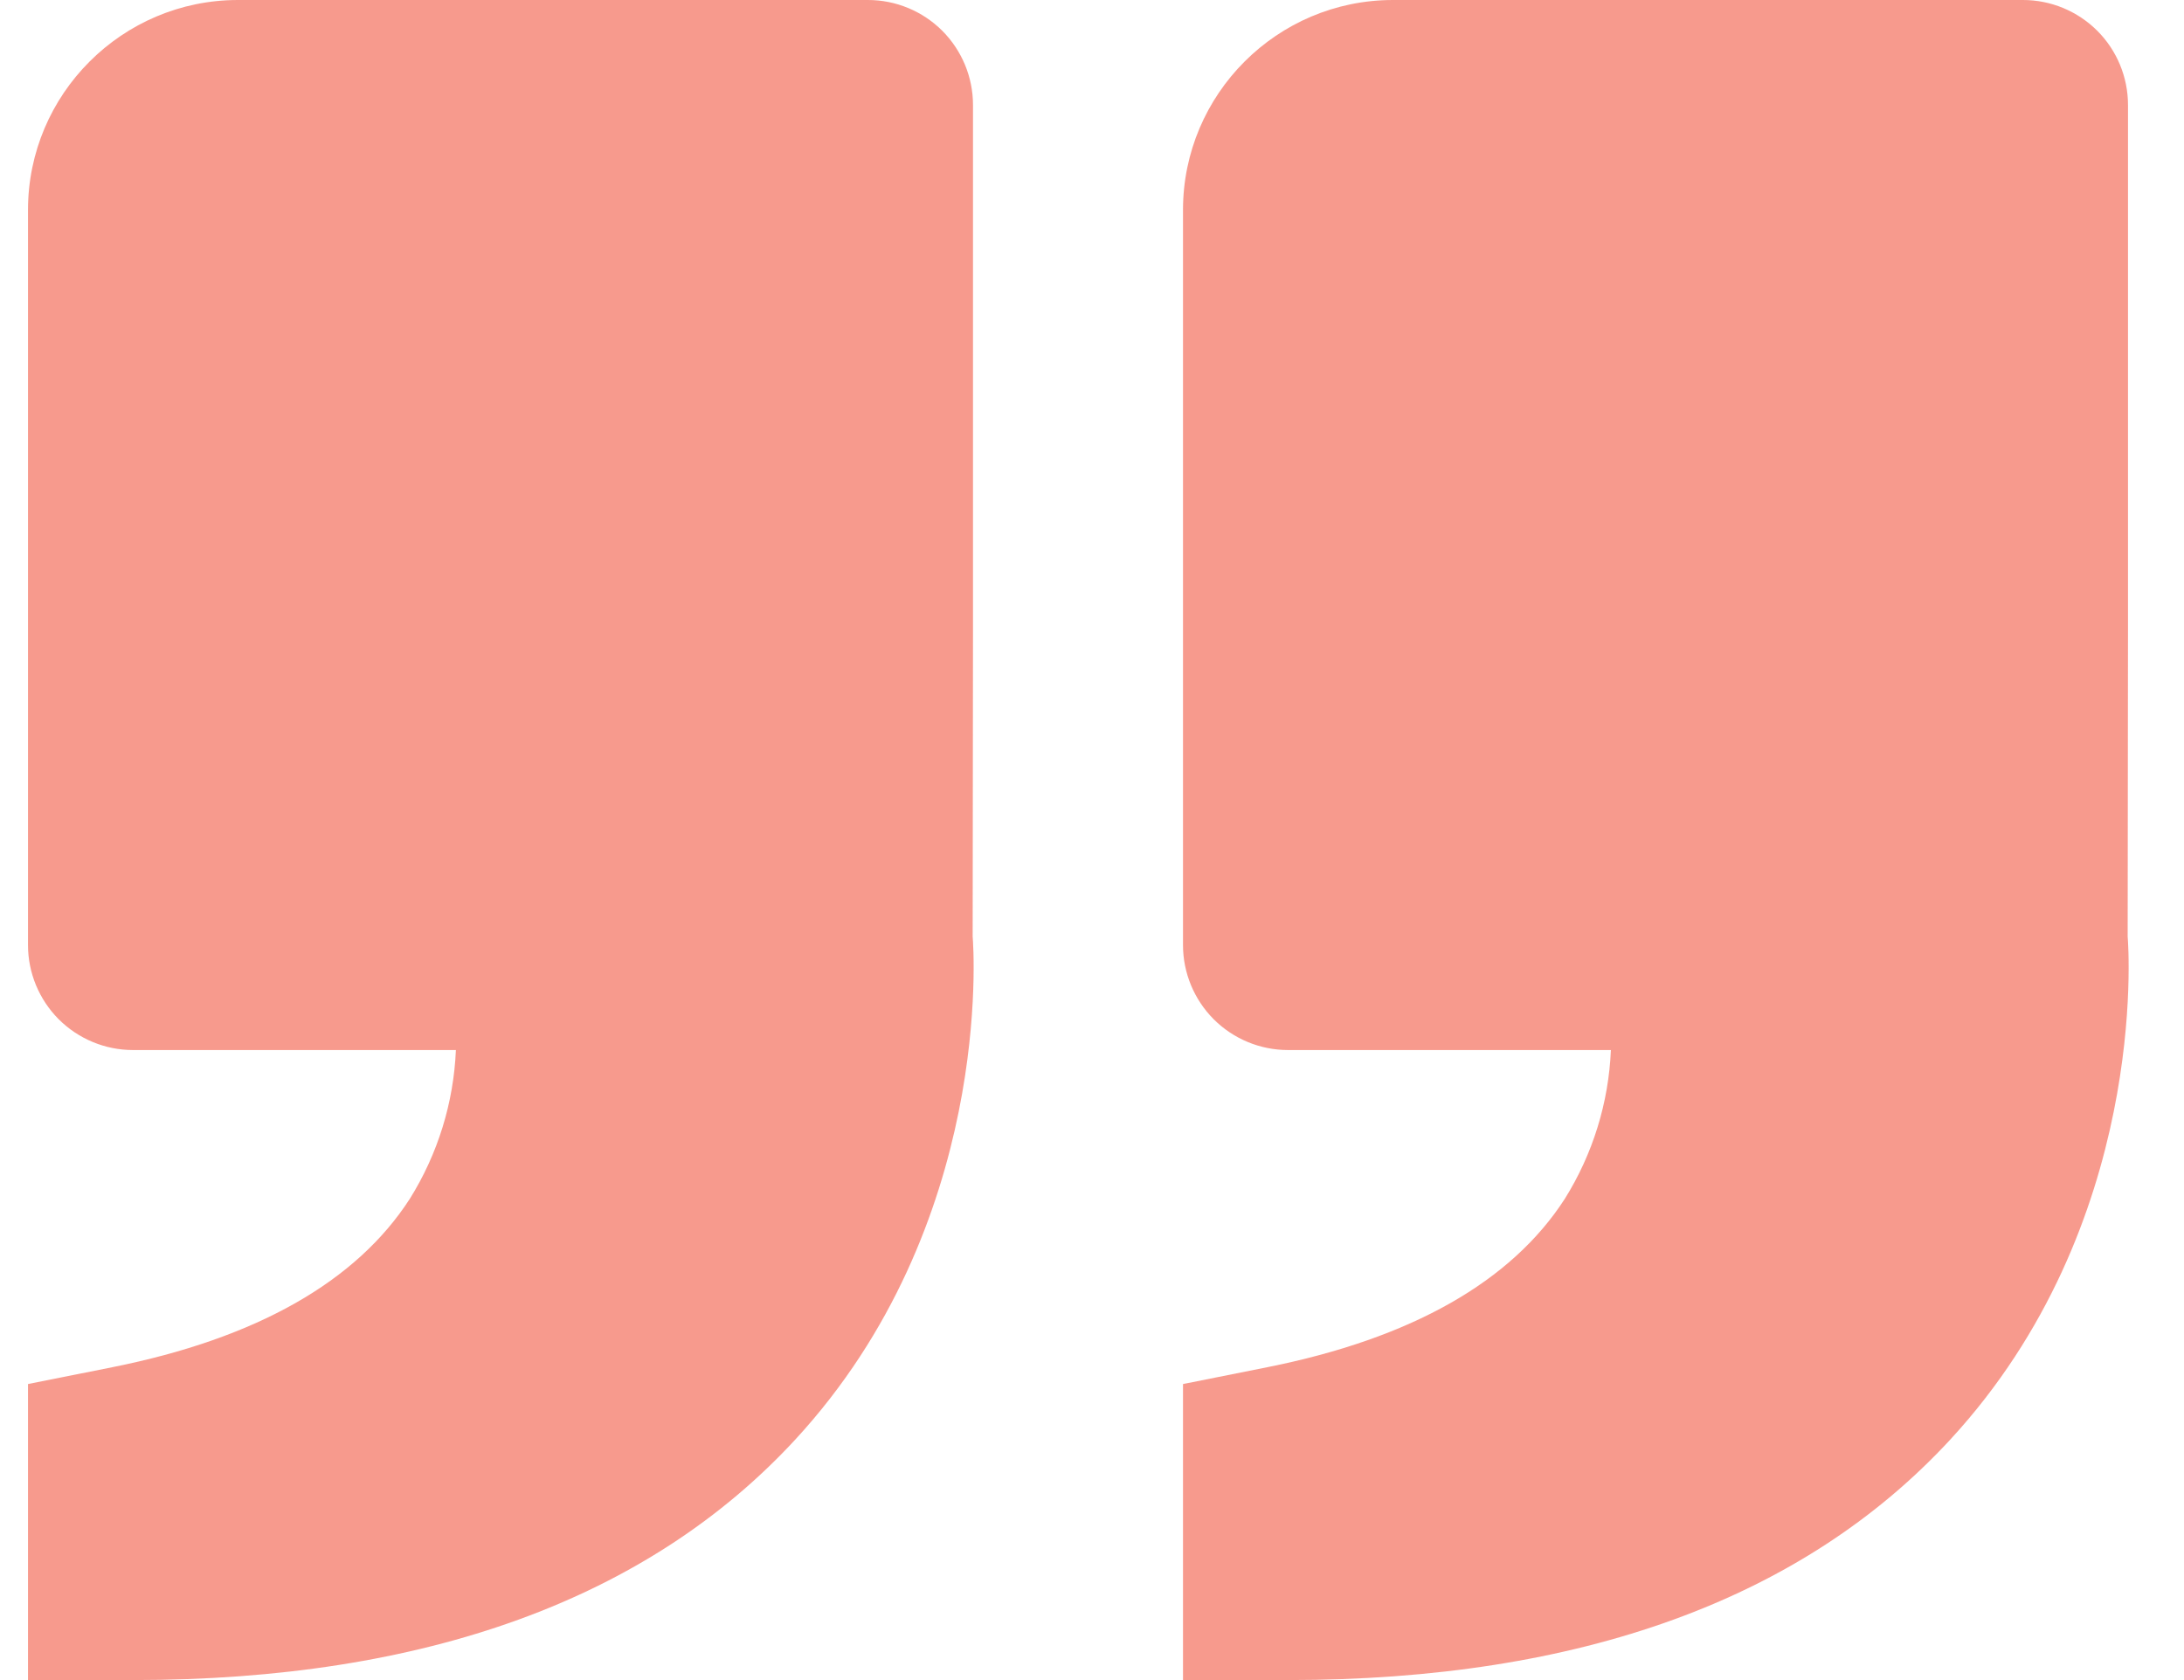 <svg width="39" height="30" viewBox="0 0 39 30" fill="none" xmlns="http://www.w3.org/2000/svg">
<path opacity="0.5" d="M34.829 25.703C32.199 28.554 28.218 30 23 30L21.125 30L21.125 24.714L22.633 24.413C25.201 23.899 26.988 22.888 27.944 21.405C28.443 20.606 28.726 19.691 28.766 18.75L23 18.75C22.503 18.75 22.026 18.552 21.674 18.201C21.323 17.849 21.125 17.372 21.125 16.875L21.125 3.75C21.125 1.682 22.807 -1.32926e-06 24.875 -1.14846e-06L36.125 -1.64948e-07C36.622 -1.21475e-07 37.099 0.198 37.451 0.549C37.803 0.901 38 1.378 38 1.875L38 11.25L37.994 16.723C38.011 16.931 38.368 21.863 34.829 25.703ZM4.25 -2.95155e-06L15.5 -1.96804e-06C15.997 -1.92457e-06 16.474 0.198 16.826 0.549C17.177 0.901 17.375 1.378 17.375 1.875L17.375 11.25L17.369 16.723C17.386 16.931 17.742 21.863 14.204 25.703C11.574 28.554 7.593 30 2.375 30L0.5 30L0.5 24.714L2.008 24.413C4.576 23.899 6.363 22.888 7.319 21.405C7.818 20.606 8.101 19.691 8.141 18.75L2.375 18.75C1.878 18.75 1.401 18.552 1.049 18.201C0.698 17.849 0.5 17.372 0.5 16.875L0.5 3.75C0.5 1.682 2.182 -3.13235e-06 4.25 -2.95155e-06Z" fill="#F1361D"/>
</svg>
